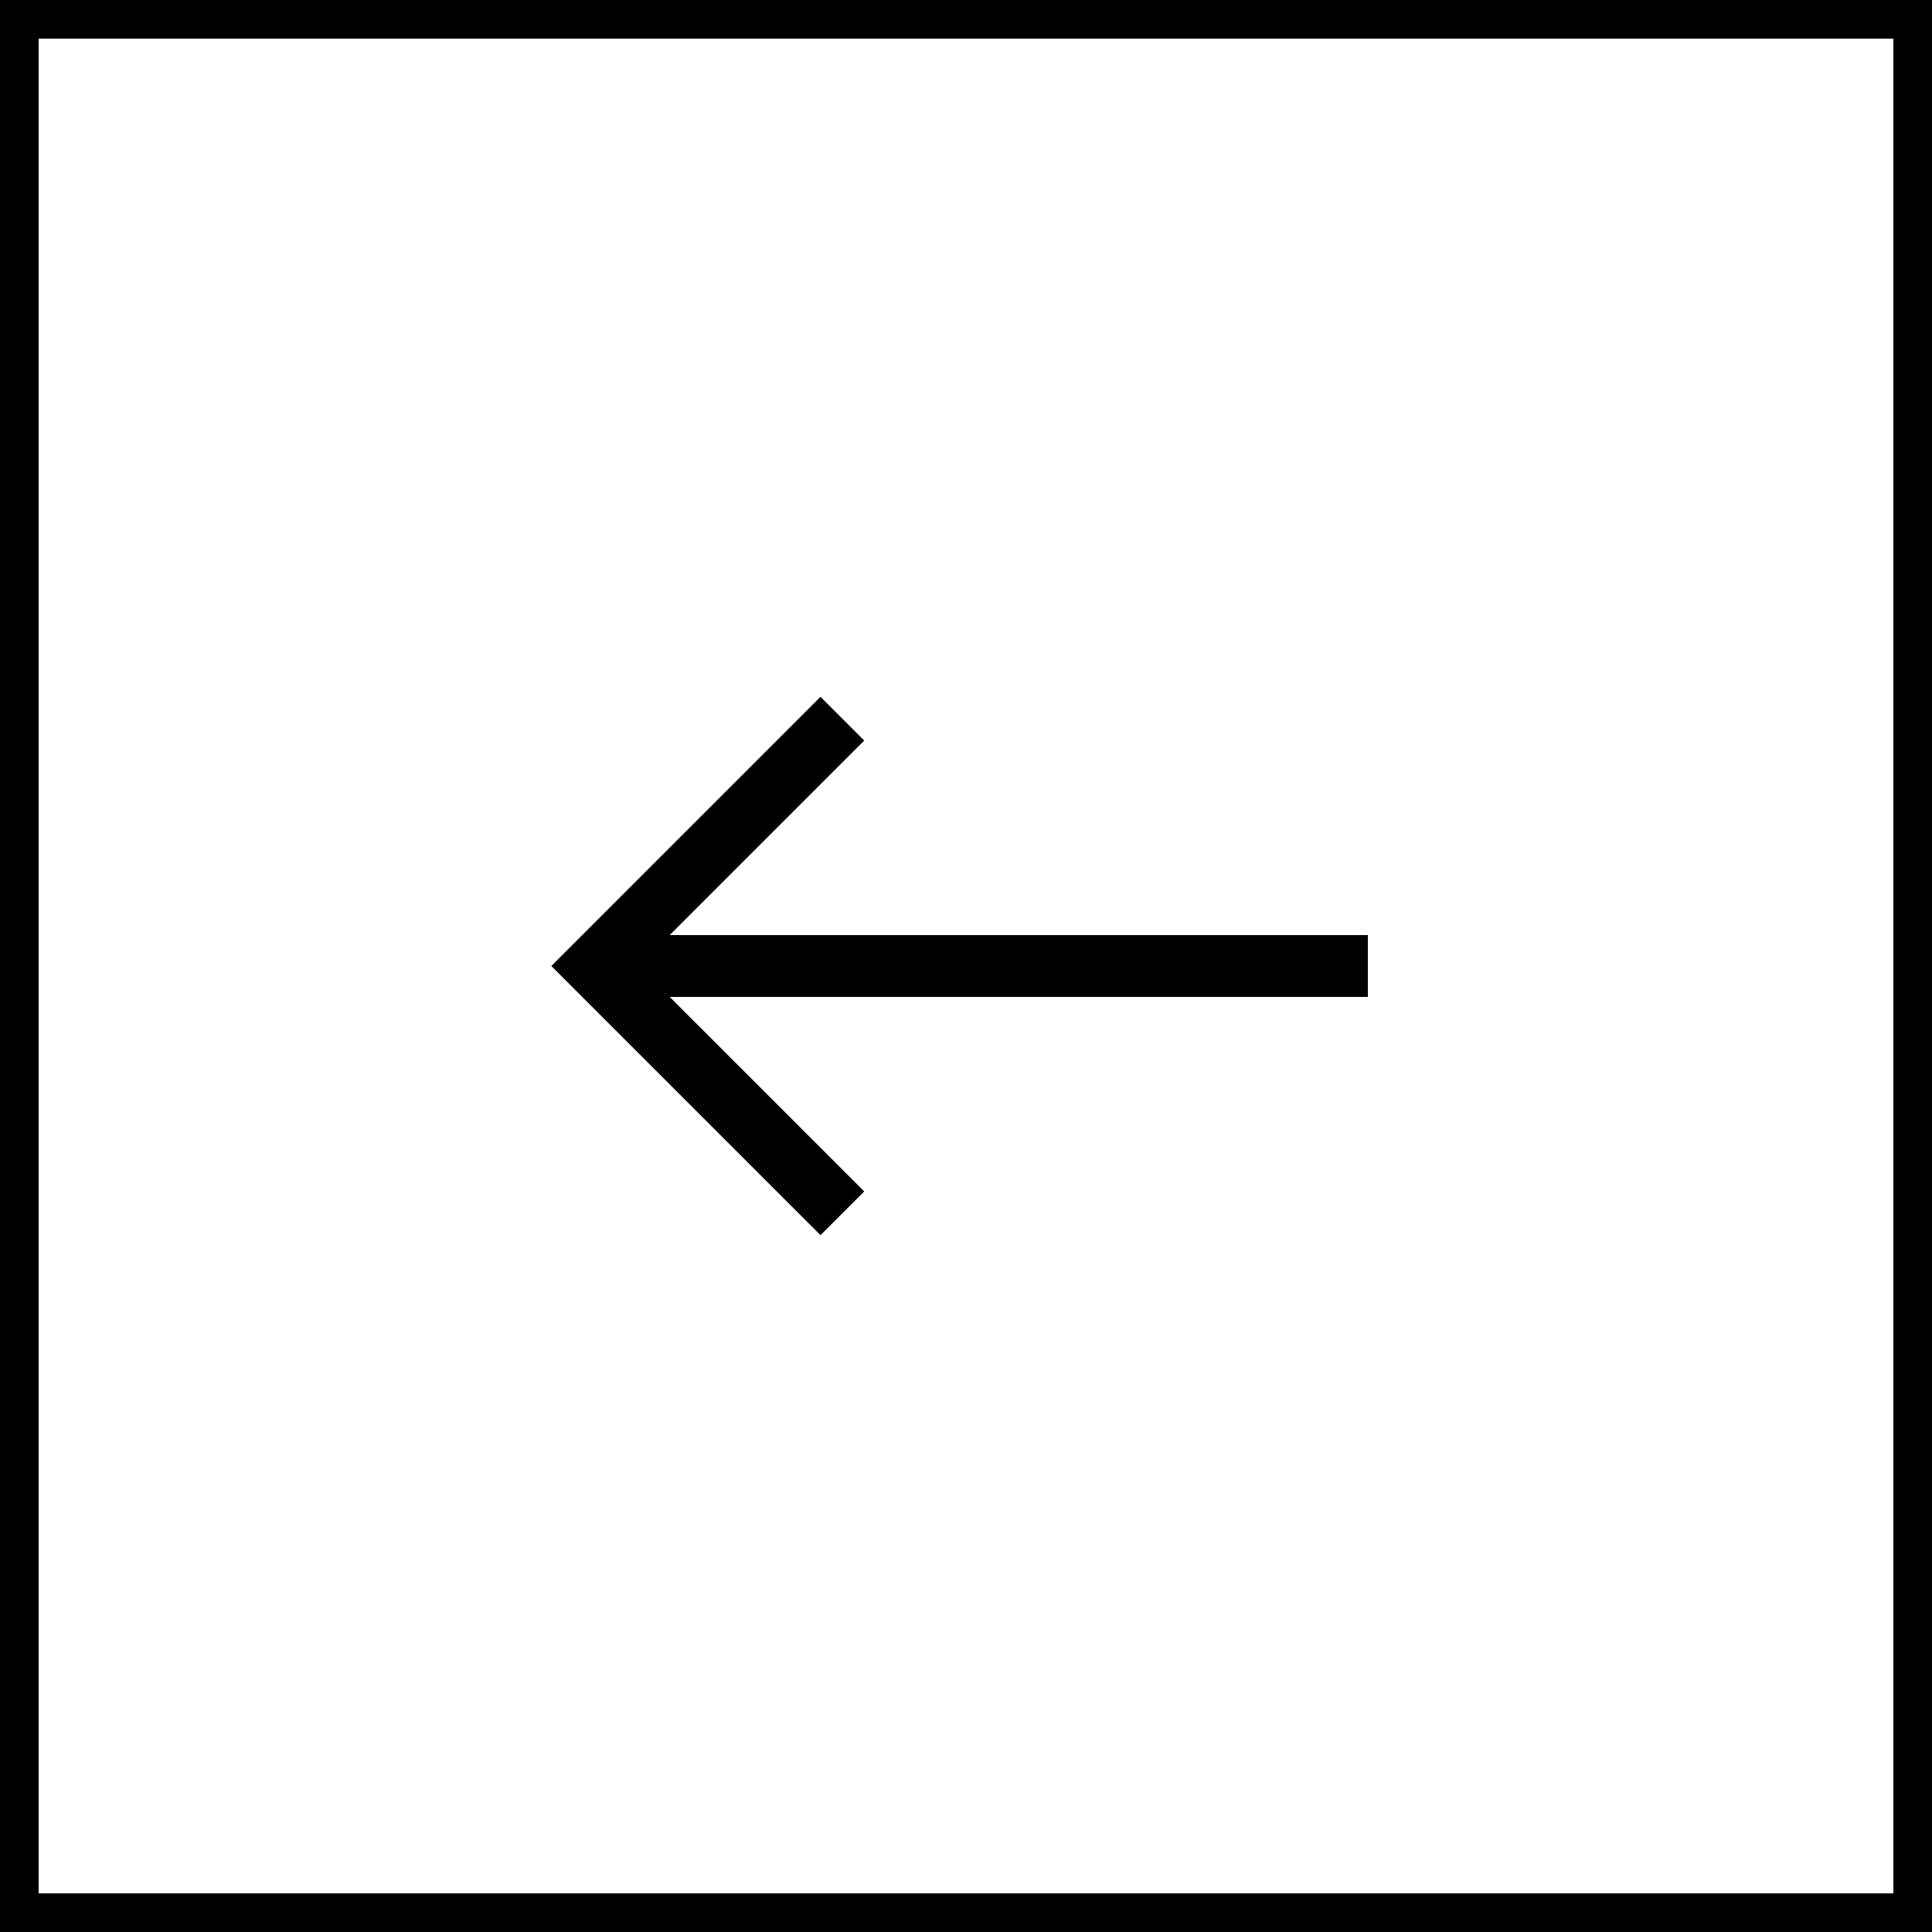 <?xml version="1.0" encoding="UTF-8"?> <svg xmlns="http://www.w3.org/2000/svg" width="50" height="50" viewBox="0 0 50 50" fill="none"> <rect x="-0.5" y="0.5" width="49" height="49" transform="matrix(-1 0 0 1 49 0)" stroke="black"></rect> <path d="M15.4 25L14.834 25.566L14.269 25L14.834 24.434L15.4 25ZM15.966 24.434L22.366 30.834L21.234 31.966L14.834 25.566L15.966 24.434ZM14.834 24.434L21.234 18.034L22.366 19.166L15.966 25.566L14.834 24.434ZM15.4 24.2L35.4 24.2L35.4 25.8L15.4 25.8L15.4 24.2Z" fill="black"></path> </svg> 